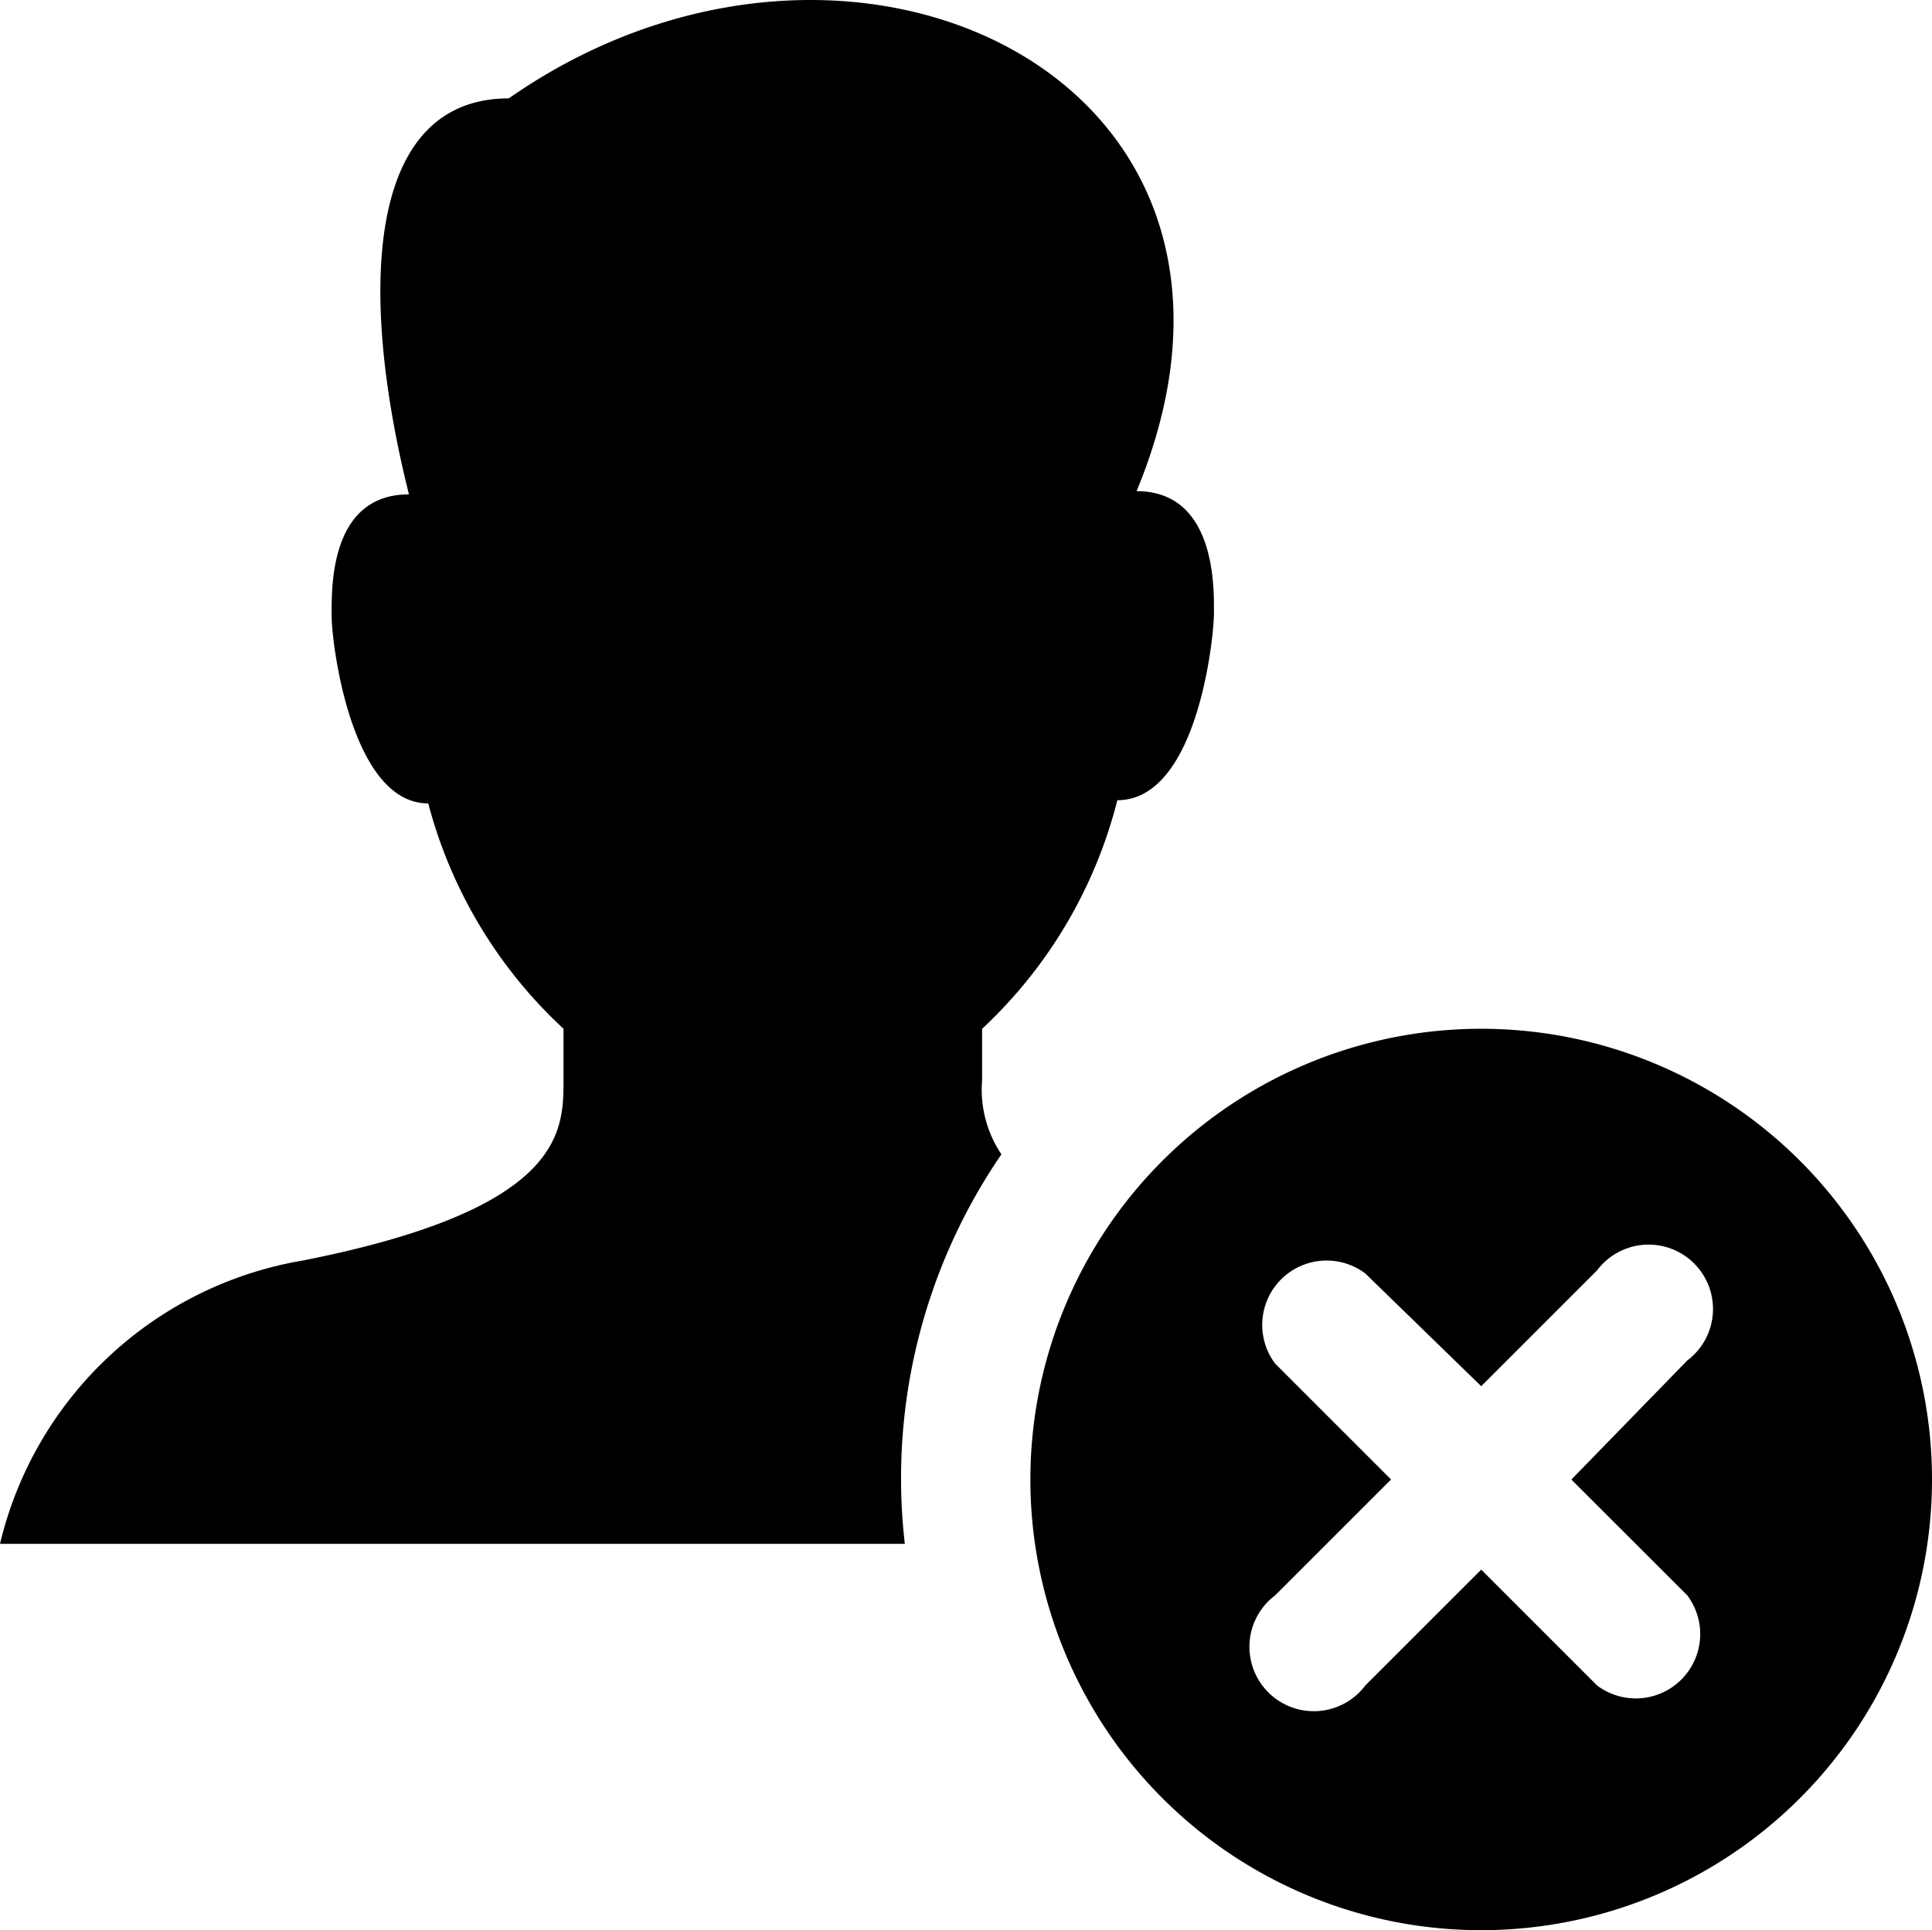 <svg xmlns="http://www.w3.org/2000/svg" width="93.491" height="93.424" viewBox="0 0 93.491 93.424">
  <g id="Orion_delete-user" transform="translate(-2 -2.043)">
    <path id="layer2" d="M56.069,40.775c3.9,0,4.675-7.947,4.675-9.037S60.9,25.816,57,25.816C65.262,5.871,43.136-4.724,26.619,6.806c-6.856,0-7.323,9.193-4.83,19.166-3.9,0-3.74,4.675-3.74,5.921s.935,9.037,4.675,9.037a22.75,22.75,0,0,0,6.544,10.907v2.493c0,2.493,0,6.233-12.621,8.726A18.176,18.176,0,0,0,2,76.769H45.785A27.736,27.736,0,0,1,50.46,57.915a5.609,5.609,0,0,1-.935-3.584V51.838a22.75,22.75,0,0,0,6.544-11.063Z"/>
    <path id="layer1" d="M55.815,34A21.815,21.815,0,1,0,77.629,55.815,21.815,21.815,0,0,0,55.815,34Zm9.972,27.424a3.116,3.116,0,0,1-4.363,4.363l-5.609-5.609-5.609,5.609a3.116,3.116,0,1,1-4.363-4.363l5.609-5.609-5.609-5.609a3.116,3.116,0,0,1,4.363-4.363L55.815,51.3l5.609-5.609a3.116,3.116,0,1,1,4.363,4.363l-5.609,5.765Z" transform="translate(17.862 17.838)"/>
  </g>
</svg>
